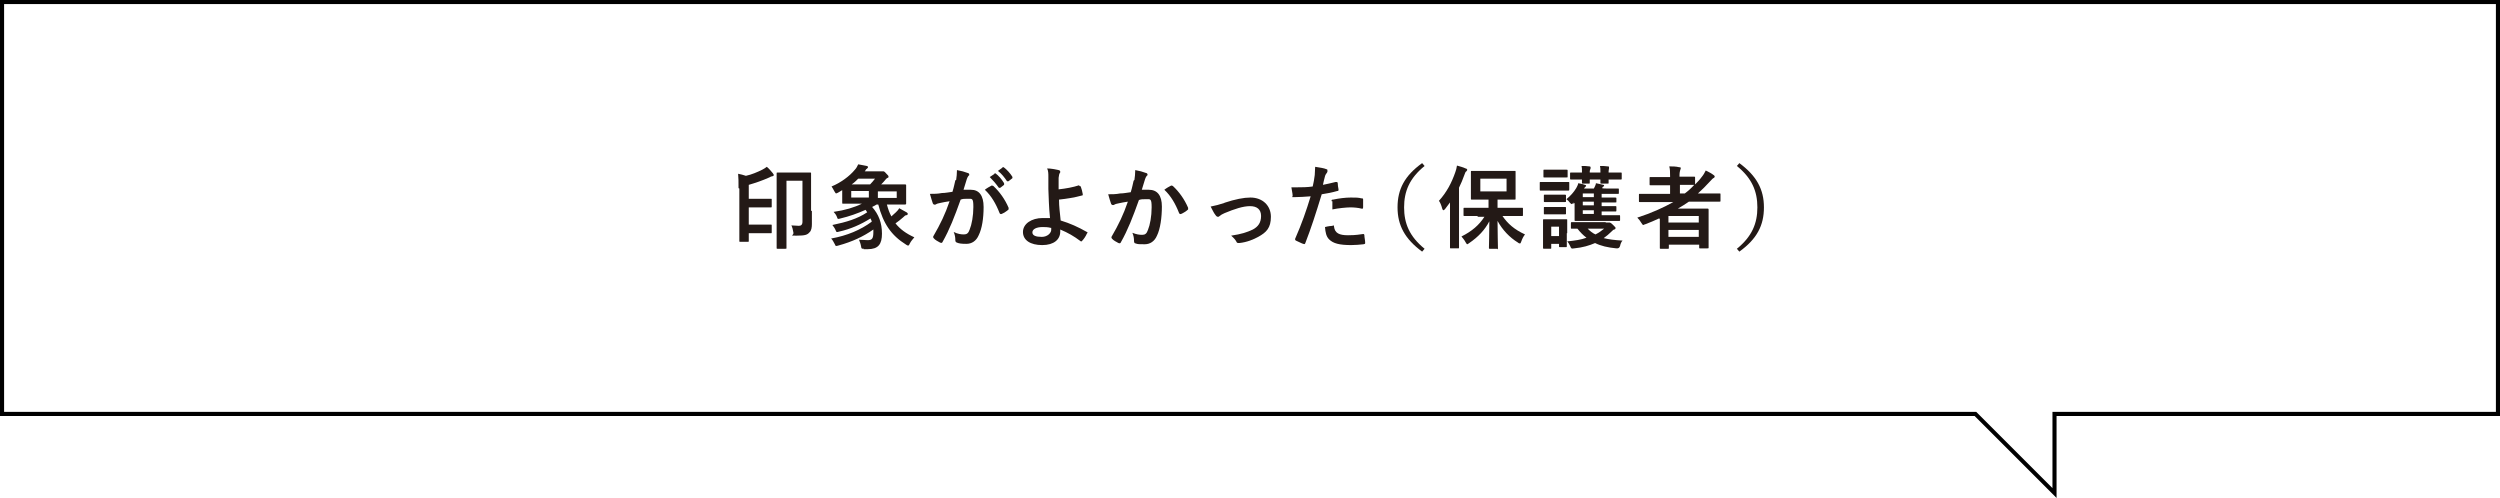 <?xml version="1.0" encoding="UTF-8"?><svg id="_レイヤー_2" xmlns="http://www.w3.org/2000/svg" width="610" height="121.5" viewBox="0 0 610 121.5"><g id="_レイヤー_1-2"><path d="M180.2,45.9c0-1.6,0-2.5-.1-3.5.6.1,1.3.3,1.9.5,1.4-.3,2.8-.9,4-1.5.4-.2.7-.4,1.1-.7.5.4,1.1,1.1,1.5,1.6,0,.1.2.2.2.4s-.1.2-.3.3c-.2,0-.5.1-.8.3-1.8.8-3.3,1.3-5,1.8v3.4h2.8c1.8,0,2.4,0,2.6,0,.2,0,.2,0,.2.2v1.7c0,.2,0,.2-.2.2s-.7,0-2.6,0h-2.8v4.2h3.6c1.3,0,1.7,0,1.8,0,.2,0,.2,0,.2.2v1.7c0,.2,0,.2-.2.2s-.5,0-1.8,0h-3.6v1.9c0,.2,0,.2-.2.2h-1.9c-.2,0-.2,0-.2-.2s0-1.3,0-3.8v-9ZM198.1,51.4c0,1.6,0,2.6,0,3.3s-.1,1.6-.6,2c-.5.6-1.1.8-3.1.8s-.7,0-.8-.7c-.1-.7-.3-1.4-.5-1.8.6,0,1.3.1,1.8.1s.9-.2.9-1v-10h-3.9v12.5c0,2.5,0,3.7,0,3.9,0,.2,0,.2-.3.2h-1.9c-.2,0-.2,0-.2-.2s0-1.5,0-4.4v-9.4c0-2.9,0-4.3,0-4.4,0-.2,0-.2.2-.2s.7,0,2.4,0h3.2c1.7,0,2.3,0,2.4,0,.2,0,.2,0,.2.2s0,1.3,0,3.6v5.6Z" style="fill:#231916; stroke-width:0px;"/><path d="M210.8,60.7c-.6,0-.6,0-.7-.6-.1-.6-.3-1.1-.5-1.6.8,0,1.5.1,2.1.1,1.1,0,1.4-.4,1.4-2s0-.4,0-.6c-2.4,1.7-5.2,3-8.5,3.9-.7.2-.7.2-.9-.3-.3-.6-.6-1.1-.9-1.4,3.9-.7,7.2-2.1,9.9-4.1,0-.3-.2-.5-.3-.8-2.4,1.5-4.9,2.6-7.6,3.2-.7.2-.7.2-.9-.3-.2-.5-.5-.9-.8-1.3,3.4-.7,6.1-1.5,8.5-3.1l-.4-.6c-2,.9-4,1.6-6.1,2.1-.7.2-.7.2-.9-.4-.2-.5-.5-.9-.8-1.2,2.8-.4,5.1-1.1,6.9-2h-1.5c-2.2,0-3,0-3.1,0-.2,0-.2,0-.2-.3s0-.6,0-1.5v-1.5c-.3.2-.7.4-1,.6-.2.1-.4.2-.5.2s-.2-.2-.4-.5c-.2-.4-.5-.9-.7-1.2,2.2-.9,4.4-2.5,5.7-4.1.4-.4.6-.9.8-1.3.8.1,1.4.3,2.1.4.2,0,.3.2.3.3s-.1.2-.3.4c-.2,0-.2.3-.5.6h3.7c.3,0,.4,0,.5,0,.2,0,.2,0,.3,0s.3,0,.7.5c.5.5.6.6.6.8s0,.2-.2.3c-.2,0-.4.3-.6.5-.3.4-.6.7-1,1.1h2.7c2.2,0,3,0,3.1,0,.2,0,.3,0,.3.2s0,.5,0,1.5v1.5c0,.9,0,1.3,0,1.4,0,.2,0,.3-.3.3s-.9,0-3.1,0h-1.3c.3,1.1.6,2,1.1,2.9.4-.4.8-.7,1.1-1,.4-.4.6-.6.8-1,.7.4,1.4.8,1.8,1,.3.2.3.3.3.4s-.1.3-.3.3c-.3,0-.5.2-.8.5-.7.6-1.3,1.1-1.9,1.5,1.1,1.4,2.6,2.5,4.6,3.4-.4.5-.8.9-1.1,1.5-.2.4-.2.5-.4.5s-.2,0-.5-.2c-3.7-2.3-5.6-5.2-6.8-9.8h-.4l-1.1.6c1.6,1.8,2.4,3.9,2.4,6.5s-.9,3.8-3.5,3.8h-1ZM212,48.2v-1.6h-4.3v1.6h4.3ZM212.3,45c.5-.5.8-.9,1.2-1.4h-4.1c-.5.5-1,1-1.6,1.4h4.5ZM218.8,46.7h-4.6v1.6h4.6v-1.6Z" style="fill:#231916; stroke-width:0px;"/><path d="M233.3,43.9c.1-.7.2-1.5.2-2.4,1.1.2,1.8.4,2.6.7.2,0,.4.2.4.4s0,.2-.2.3c-.2.3-.3.5-.4.8-.3.9-.5,1.7-.8,2.6.6,0,1.3,0,1.8,0,2,0,3.1,1.4,3.1,4.2s-.4,5.3-1.2,6.9c-.6,1.4-1.7,2.1-3,2.1s-1.8-.1-2.3-.3c-.3-.1-.4-.3-.4-.6,0-.7-.1-1.3-.4-2,1,.5,1.8.6,2.5.6s1.1-.3,1.4-1.2c.5-1.2.9-3.3.9-5.5s-.3-2-1.3-2-1.2,0-1.8.2c-1.5,4.2-2.7,7.3-4.4,10.3-.1.3-.3.3-.6.2-.4-.2-1.3-.7-1.5-1-.1-.1-.2-.2-.2-.3s0-.2,0-.2c1.8-3.1,2.9-5.4,4-8.6-.9.1-1.6.3-2.2.4-.6.1-.9.2-1.2.4-.3.1-.6,0-.7-.3-.2-.5-.4-1.3-.7-2.3,1,0,1.9,0,2.9-.2.9,0,1.7-.2,2.6-.3.4-1.3.5-2,.7-2.8ZM242,45.3c.2,0,.3,0,.4.1,1.5,1.4,2.8,3.2,3.7,5.3,0,.2,0,.3,0,.4-.4.4-1.2.9-1.7,1.1-.2.1-.4,0-.5-.2-.9-2.3-2-4.2-3.6-5.7.5-.4,1.2-.8,1.8-1.1ZM242.6,42.3c.1,0,.2,0,.3,0,.7.5,1.5,1.4,2.1,2.4,0,.1,0,.2,0,.4l-.9.7c-.2.1-.3,0-.4,0-.7-1-1.4-1.8-2.2-2.6l1.2-.8ZM244.6,40.8c.1,0,.2,0,.3,0,.8.6,1.6,1.5,2.1,2.3,0,.1.1.3,0,.4l-.9.7c-.2.1-.3,0-.4,0-.6-.9-1.3-1.8-2.2-2.5l1.1-.8Z" style="fill:#231916; stroke-width:0px;"/><path d="M263.4,45.4c.1,0,.2,0,.3.1.2.5.4,1.3.5,1.9,0,.2,0,.3-.2.3-1.8.5-3.7.8-5.6,1,0,1.8.2,3,.4,5.1,2.3.7,4.3,1.6,6.4,2.8.2,0,.2.2,0,.4-.3.7-.8,1.4-1.2,1.8-.1.1-.2.2-.4,0-1.6-1.2-3-2-4.9-2.8,0,.1,0,.3,0,.5,0,1.9-1.5,3.3-4.4,3.3s-4.7-1.2-4.7-3.2,2.1-3.4,4.8-3.4,1.4,0,1.8,0c-.3-2.9-.3-5-.4-7.1,0-.8,0-1.9,0-3,0-.7,0-1.4-.3-2,.9,0,1.9.2,2.8.4.2,0,.4.2.4.4s0,.2-.1.3c-.2.3-.2.6-.3,1.2,0,.7,0,1.6,0,2.8,1.8-.2,3.5-.5,5-1ZM256.4,55.6c-.8-.2-1.4-.2-2-.2-1.5,0-2.5.5-2.5,1.3s.9,1.1,2.3,1.1,2.4-1,2.3-1.9v-.3Z" style="fill:#231916; stroke-width:0px;"/><path d="M276.8,43.9c.1-.7.2-1.5.2-2.4,1.1.2,1.8.4,2.6.7.2,0,.4.2.4.4s0,.2-.2.3c-.2.3-.3.5-.4.8-.3.9-.5,1.7-.8,2.6.6,0,1.3,0,1.7,0,2.1,0,3.2,1.4,3.2,4.1s-.4,5.5-1.2,7.1c-.6,1.4-1.7,2.1-3,2.1s-1.7,0-2.2-.2c-.3,0-.4-.3-.4-.6,0-.7-.1-1.3-.4-2,1,.4,1.7.5,2.4.5s1.1-.3,1.4-1.2c.5-1.2.9-3.3.9-5.5s-.3-2-1.3-2-1.2,0-1.8.2c-1.5,4.2-2.7,7.3-4.4,10.3-.1.3-.3.3-.6.2-.4-.2-1.3-.7-1.5-1-.1-.1-.2-.2-.2-.3s0-.2,0-.2c1.8-3.1,2.9-5.4,4-8.6-.9.1-1.6.3-2.2.4-.6.1-.9.2-1.2.4-.3.1-.6,0-.7-.3-.2-.5-.4-1.3-.7-2.3,1,0,1.9,0,2.9-.2.9,0,1.7-.2,2.6-.3.4-1.3.5-2,.7-2.8ZM285.8,45.3c.2,0,.3,0,.4.1,1.5,1.4,2.8,3.2,3.7,5.3,0,.2,0,.3,0,.4-.4.4-1.2.9-1.7,1.1-.2.1-.4,0-.5-.2-.9-2.3-2-4.2-3.6-5.7.5-.4,1.2-.8,1.8-1.1Z" style="fill:#231916; stroke-width:0px;"/><path d="M298.7,49.5c2.7-.9,4.8-1.3,6.4-1.3,3,0,5,2,5,4.7s-1.1,3.8-3.1,4.9c-1.1.6-2.7,1.3-4.6,1.5-.4,0-.6,0-.7-.3-.2-.4-.6-.9-1.3-1.5,2.6-.4,3.8-.8,5.3-1.5,1.3-.7,2-1.7,2-3.3s-1-2.4-2.7-2.4-3.8.7-6.2,1.7c-.5.2-1,.5-1.2.7-.2.2-.3.2-.4.2-.2,0-.4-.1-.6-.4-.5-.6-.8-1.4-1.2-2.1,1.1-.2,2.2-.5,3.4-.9Z" style="fill:#231916; stroke-width:0px;"/><path d="M326,44.4c.2,0,.3,0,.4.2,0,.5.1,1.1.2,1.6,0,.3,0,.4-.3.4-1.4.4-2.5.6-3.8.8-1.5,4.9-2.6,8.3-4,11.9-.1.3-.2.3-.5.2-.2,0-1.3-.6-1.8-.8-.2-.1-.2-.3-.2-.4,1.7-3.9,2.7-6.8,3.8-10.4-1.3.1-2.8.2-3.9.2s-.4,0-.5-.4c0-.5-.2-1.2-.3-2,.5,0,.7,0,1.6,0s2.3,0,3.6-.2c.2-.9.4-1.8.5-2.8,0-.7.1-1.3.1-2,1.2.2,2.1.3,2.8.6.2,0,.2.2.2.4s0,.2-.1.4c-.2.3-.4.5-.5.9-.2.8-.4,1.5-.5,2.1.9-.2,2-.4,3.1-.7ZM325.2,55c.2,0,.3,0,.3.3.2,1.6,1.3,2.1,3.4,2.1s2.8-.2,3.7-.3c.2,0,.2,0,.3.2,0,.6.2,1.3.2,1.9,0,.3,0,.3-.4.4-.7.1-2.2.2-3,.2-2.9,0-4.4-.4-5.4-1.4-.7-.7-.9-1.7-1-3,.7-.2,1.6-.3,1.9-.3ZM324.9,49.1c0-.3,0-.4.4-.4,1.4-.3,3-.5,4.3-.5s1.8,0,2.6.2c.3,0,.4,0,.4.3,0,.6,0,1.2,0,1.8,0,.4-.1.5-.4.4-.8-.2-1.8-.3-2.7-.3s-3,.2-4.4.5c0-.8,0-1.6,0-2Z" style="fill:#231916; stroke-width:0px;"/><path d="M347.6,40.5c-3.7,3-5,6.2-5,10.1s1.3,7.1,5,10.1l-.6.7c-4.2-3.1-6-6.4-6-10.8s1.7-7.7,6-10.8l.6.7Z" style="fill:#231916; stroke-width:0px;"/><path d="M353.8,52.2c0-.8,0-1.8,0-2.8-.4.5-.8,1.1-1.2,1.6-.2.2-.3.3-.4.3s-.2-.1-.3-.4c-.2-.8-.5-1.5-.8-1.9,1.9-2.1,3.1-4.4,4-7,.2-.5.3-1,.4-1.6.7.2,1.5.4,2.1.7.2,0,.4.2.4.3s0,.2-.2.4c-.2.1-.3.3-.5.9-.4,1.1-.8,2.1-1.3,3.1v11.3c0,2.1,0,3.2,0,3.3,0,.2,0,.2-.2.2h-1.8c-.2,0-.2,0-.2-.2s0-1.2,0-3.3v-5ZM360.4,52.7c-2.2,0-2.9,0-3.1,0-.2,0-.2,0-.2-.2v-1.6c0-.2,0-.2.2-.2s.9,0,3.1,0h2.8v-2h-1.3c-2,0-2.7,0-2.8,0-.2,0-.2,0-.2-.2s0-.7,0-1.9v-2.8c0-1.3,0-1.8,0-1.9,0-.2,0-.2.2-.2s.8,0,2.8,0h4.9c2,0,2.6,0,2.8,0,.2,0,.2,0,.2.2s0,.7,0,1.9v2.8c0,1.3,0,1.8,0,1.9,0,.2,0,.2-.2.2s-.8,0-2.8,0h-1.4v2h3c2.2,0,2.9,0,3,0,.2,0,.2,0,.2.2v1.6c0,.2,0,.2-.2.2s-.9,0-3,0h-1.8c1.3,1.9,2.9,3.3,5.5,4.5-.4.5-.7,1.1-.9,1.7-.1.3-.2.5-.3.5s-.3,0-.5-.2c-2.1-1.3-3.8-3.1-5-5.3,0,2.8.1,5.9.1,6.6s0,.2-.2.2h-1.8c-.2,0-.2,0-.2-.2,0-.7.1-3.7.1-6.5-1.1,2.1-2.7,3.8-4.9,5.3-.3.2-.4.3-.5.3s-.2-.2-.4-.5c-.3-.6-.7-1-1-1.4,2.6-1.3,4.3-2.8,5.6-4.8h-1.5ZM367.6,43.6h-6.4v3.1h6.4v-3.1Z" style="fill:#231916; stroke-width:0px;"/><path d="M380.3,44.4c1.7,0,2.3,0,2.4,0,.2,0,.2,0,.2.2v1.6c0,.2,0,.3-.2.3s-.7,0-2.4,0h-2c-1.7,0-2.3,0-2.4,0-.2,0-.2,0-.2-.3v-1.6c0-.2,0-.2.2-.2s.7,0,2.4,0h2ZM382.3,56.9c0,2.6,0,3,0,3.2,0,.2,0,.2-.2.2h-1.5c-.2,0-.2,0-.2-.2v-.6h-1.9v1c0,.2,0,.2-.2.2h-1.5c-.2,0-.3,0-.3-.2s0-.6,0-3.3v-1.4c0-1.4,0-1.9,0-2.1,0-.2,0-.2.3-.2s.6,0,2,0h1.3c1.5,0,1.9,0,2.1,0,.2,0,.2,0,.2.2s0,.7,0,1.7v1.5ZM380.2,41.4c1.5,0,1.9,0,2,0,.2,0,.3,0,.3.2v1.5c0,.2,0,.2-.3.2s-.6,0-2,0h-1.4c-1.5,0-1.9,0-2,0-.2,0-.2,0-.2-.2v-1.5c0-.2,0-.2.2-.2s.6,0,2,0h1.4ZM379.9,47.5c1.3,0,1.8,0,1.9,0,.2,0,.3,0,.3.2v1.4c0,.2,0,.2-.3.2s-.5,0-1.9,0h-1.1c-1.4,0-1.8,0-1.9,0-.2,0-.2,0-.2-.2v-1.4c0-.2,0-.2.2-.2s.5,0,1.9,0h1.1ZM379.9,50.5c1.3,0,1.8,0,1.9,0,.2,0,.3,0,.3.2v1.4c0,.2,0,.2-.3.2s-.5,0-1.9,0h-1.1c-1.4,0-1.8,0-1.9,0-.2,0-.2,0-.2-.2v-1.4c0-.2,0-.2.2-.2s.5,0,1.9,0h1.1ZM378.5,55.3v2.3h1.9v-2.3h-1.9ZM384,49.4c-.2.2-.4.4-.5.4s-.2-.1-.4-.3c-.3-.4-.6-.7-.9-.9,1-.8,1.8-1.7,2.4-2.7.2-.4.4-.7.5-1.2.7.1,1.3.3,1.6.4.3.1.3.1.3.2s0,.2-.2.3c0,0-.2.2-.3.4h2.4l.3-.6c.1-.3.2-.4.2-.7.6.1,1.3.3,1.8.4.2,0,.2.1.2.2,0,.1,0,.2-.2.2-.1,0-.2.3-.3.4h0c0,.1,1.4.1,1.4.1,1.8,0,2.4,0,2.5,0,.2,0,.2,0,.2.2v.9c0,.2,0,.2-.2.2s-.7,0-2.5,0h-1.5v.9h1c1.4,0,2.2,0,2.3,0,.2,0,.3,0,.3.2v.8c0,.2,0,.2-.3.2s-.9,0-2.3,0h-1v.9h1c1.4,0,2.2,0,2.4,0,.2,0,.2,0,.2.3v.7c0,.2,0,.3-.2.3s-.9,0-2.3,0h-1.1v.9h1.5c2,0,2.7,0,2.8,0,.2,0,.2,0,.2.3v.9c0,.2,0,.2-.2.2s-.8,0-2.8,0h-5.1c-2,0-2.7,0-2.8,0-.2,0-.2,0-.2-.2s0-.8,0-1.9v-1.2c0-.4,0-.7,0-1.1l-.3.3ZM391.9,54.3c.3,0,.5,0,.5,0,.1,0,.2,0,.3,0s.3,0,.8.5c.5.5.7.7.7.8s0,.3-.3.4c-.2,0-.4.2-.7.5-.6.6-1.2,1.1-1.9,1.6,1.2.3,2.7.5,4.6.6-.3.3-.5.8-.6,1.3q-.2.7-.9.6c-2.1-.2-3.8-.6-5.2-1.3-1.4.6-3,1.1-5.1,1.3-.7.1-.7.1-1-.6-.2-.4-.4-.8-.7-1.1,1.9-.2,3.4-.4,4.7-.9-.8-.6-1.5-1.3-2.2-2.2-.9,0-1.3,0-1.4,0-.2,0-.2,0-.2-.2v-1.1c0-.2,0-.3.2-.3s.8,0,2.8,0h5.4ZM386,41.9c0-.7,0-1-.1-1.4.7,0,1.3,0,1.9.1.2,0,.3.1.3.2,0,.1,0,.2,0,.3,0,.1-.2.4-.2.7v.3h2.6v-.2c0-.7,0-1-.1-1.4.7,0,1.3,0,1.9.1.2,0,.3,0,.3.2s0,.2,0,.3c0,.1-.1.4-.1.7v.3h.1c2.1,0,2.8,0,2.9,0,.2,0,.2,0,.2.2v1.3c0,.2,0,.2-.2.2s-.9,0-2.9,0h-.1c0,.5,0,.7,0,.8,0,.2,0,.2-.3.2h-1.5c-.2,0-.2,0-.2-.2s0-.4,0-.8h-2.6c0,.5,0,.7,0,.8,0,.2,0,.2-.2.2h-1.5c-.2,0-.2,0-.2-.2s0-.4,0-.8c-1.9,0-2.6,0-2.7,0-.2,0-.2,0-.2-.2v-1.3c0-.2,0-.2.2-.2s.8,0,2.7,0v-.2ZM388.9,48.1v-.9h-2.7v.9h2.7ZM388.9,50.1v-.9h-2.7v.9h2.7ZM388.9,52.2v-.9h-2.7v.9h2.7ZM387.4,55.8c.6.6,1.2,1.1,1.9,1.4.8-.4,1.5-.9,2.1-1.4h-4Z" style="fill:#231916; stroke-width:0px;"/><path d="M404.8,53.3c-1.1.5-2.2,1-3.3,1.4-.2,0-.4.2-.5.2-.2,0-.3-.2-.5-.5-.3-.5-.6-.9-1-1.3,3.4-1.1,6.3-2.4,8.8-3.8h-5.5c-1.9,0-2.6,0-2.7,0-.2,0-.2,0-.2-.2v-1.6c0-.2,0-.2.2-.2s.8,0,2.7,0h4.7v-2.1h-2c-2,0-2.7,0-2.8,0-.2,0-.2,0-.2-.2v-1.6c0-.2,0-.2.2-.2s.8,0,2.8,0h2v-.3c0-.9,0-1.6-.2-2.3.8,0,1.6,0,2.4.2.2,0,.4,0,.4.2s0,.3-.1.4c-.1.3-.2.7-.2,1.5v.2h.7c2,0,2.6,0,2.8,0,.2,0,.3,0,.3.2v1.7c.6-.6,1.1-1.1,1.6-1.8.5-.6.7-1,1-1.6.8.4,1.4.7,1.9,1.1.2.1.3.3.3.4s-.1.2-.2.3c-.3.1-.5.4-.9.8-1,1.1-2,2.1-3,3h2.5c1.9,0,2.6,0,2.8,0,.2,0,.2,0,.2.2v1.6c0,.2,0,.2-.2.2s-.8,0-2.8,0h-4.7c-.9.6-1.8,1.2-2.7,1.7h4.3c1.9,0,2.8,0,2.9,0,.2,0,.3,0,.3.3s0,.8,0,3v2.2c0,3.3,0,3.9,0,4,0,.2,0,.2-.3.2h-1.8c-.2,0-.2,0-.2-.2v-.7h-7.4v.8c0,.2,0,.2-.2.2h-1.8c-.2,0-.2,0-.2-.2s0-.9,0-4.1v-3ZM407.1,52.7v1.6h7.4v-1.6h-7.4ZM414.5,57.8v-1.7h-7.4v1.7h7.4ZM413.4,45.1c-.1,0-.8,0-2.8,0h-.7v2.1h1.2c.8-.6,1.6-1.3,2.3-2.1h-.1Z" style="fill:#231916; stroke-width:0px;"/><path d="M424.4,39.8c4.2,3.1,6,6.4,6,10.8s-1.7,7.7-6,10.8l-.6-.7c3.7-3,5-6.2,5-10.1s-1.3-7.1-5-10.1l.6-.7Z" style="fill:#231916; stroke-width:0px;"/><path d="M609,1v99.5h-108.2v18.6l-18.3-18.3-.3-.3H1V1h608M610,0H0v101.5h481.8l20,20v-20h108.2V0h0Z" style="stroke-width:0px;"/></g></svg>